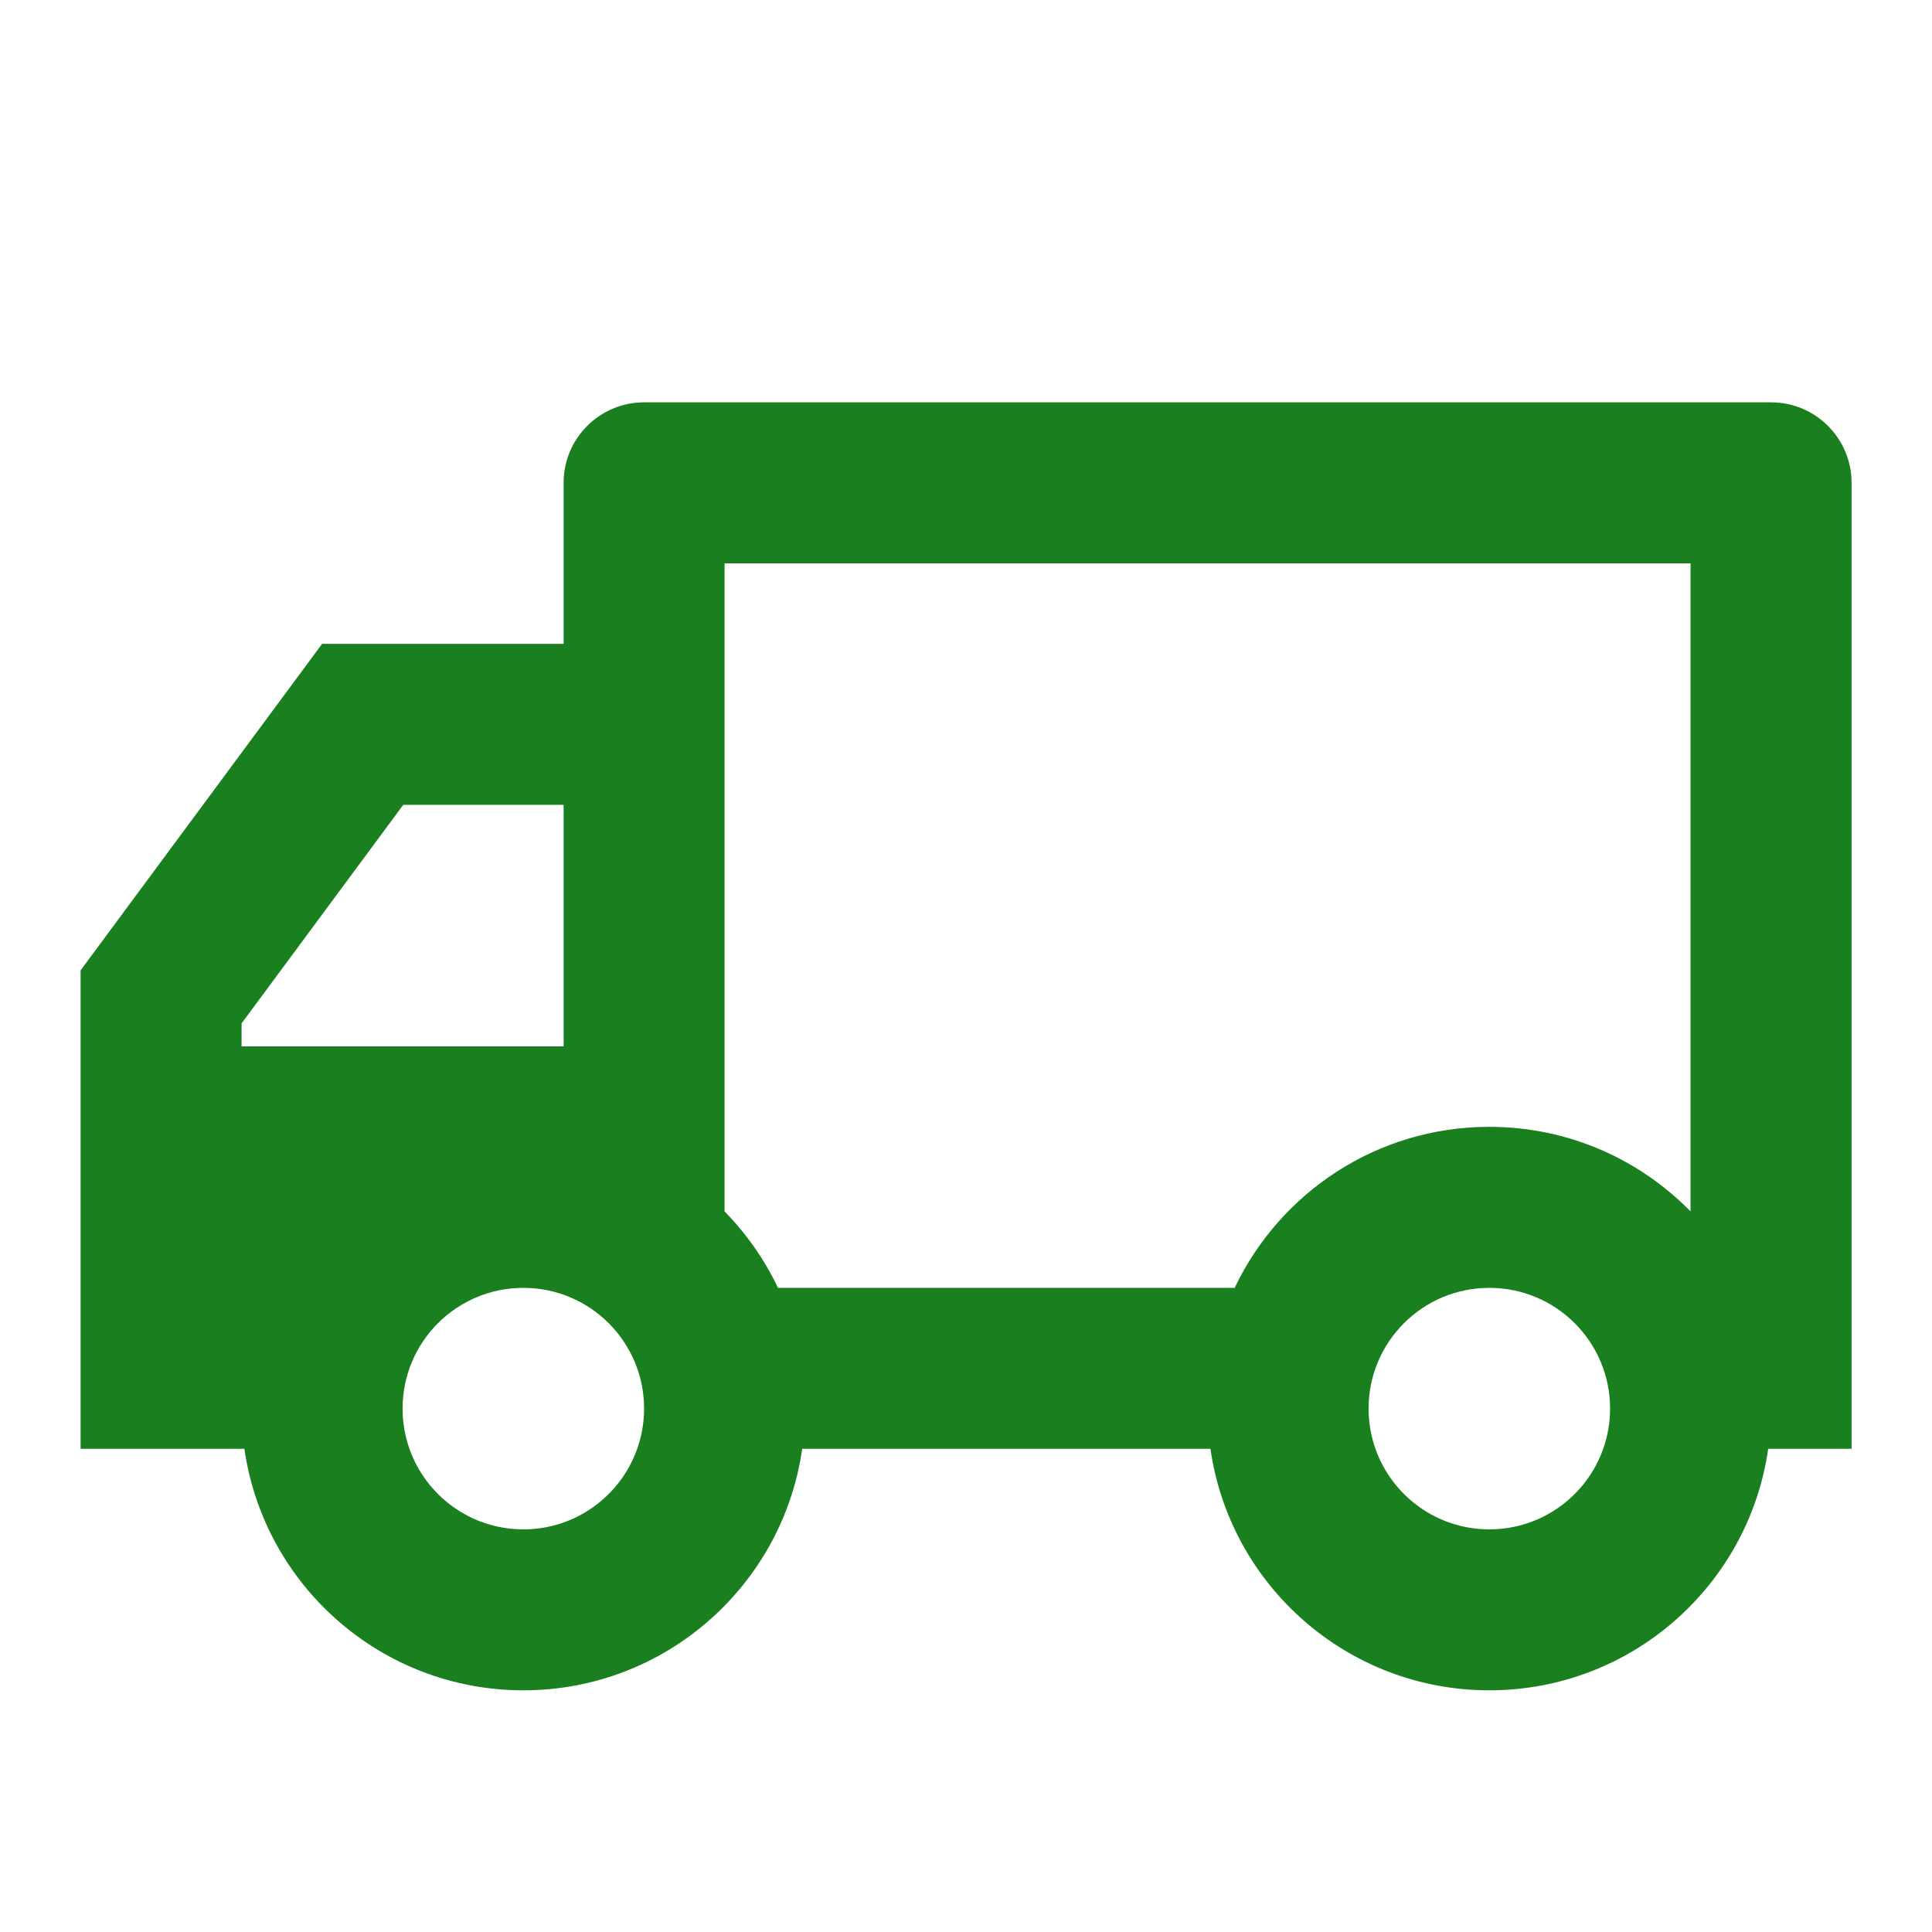 <?xml version="1.0" encoding="UTF-8"?> <svg xmlns="http://www.w3.org/2000/svg" width="32" height="32" viewBox="0 0 32 32" fill="none"><path d="M20.049 23.997C20.372 26.259 22.317 27.997 24.668 27.997C27.019 27.997 28.964 26.259 29.287 23.997H30.668V7.997C30.668 7.261 30.071 6.664 29.335 6.664H10.668C9.932 6.664 9.335 7.261 9.335 7.997V10.664H5.335L1.335 16.072V23.997H4.048C4.372 26.259 6.317 27.997 8.668 27.997C11.019 27.997 12.964 26.259 13.287 23.997H20.049ZM12.001 9.331H28.001V20.065C27.154 19.2 25.974 18.664 24.668 18.664C22.806 18.664 21.199 19.754 20.45 21.331H12.886C12.662 20.86 12.362 20.433 12.001 20.065V9.331ZM9.335 17.331H4.001V16.951L6.679 13.331H9.335V17.331ZM8.668 25.331C7.797 25.331 7.056 24.774 6.782 23.997C6.708 23.789 6.668 23.564 6.668 23.331C6.668 22.226 7.563 21.331 8.668 21.331C9.773 21.331 10.668 22.226 10.668 23.331C10.668 23.564 10.628 23.789 10.554 23.997C10.28 24.774 9.539 25.331 8.668 25.331ZM22.668 23.331C22.668 22.226 23.563 21.331 24.668 21.331C25.773 21.331 26.668 22.226 26.668 23.331C26.668 23.564 26.628 23.789 26.554 23.997C26.28 24.774 25.539 25.331 24.668 25.331C23.797 25.331 23.056 24.774 22.782 23.997C22.708 23.789 22.668 23.564 22.668 23.331Z" fill="#1A801F"></path></svg> 